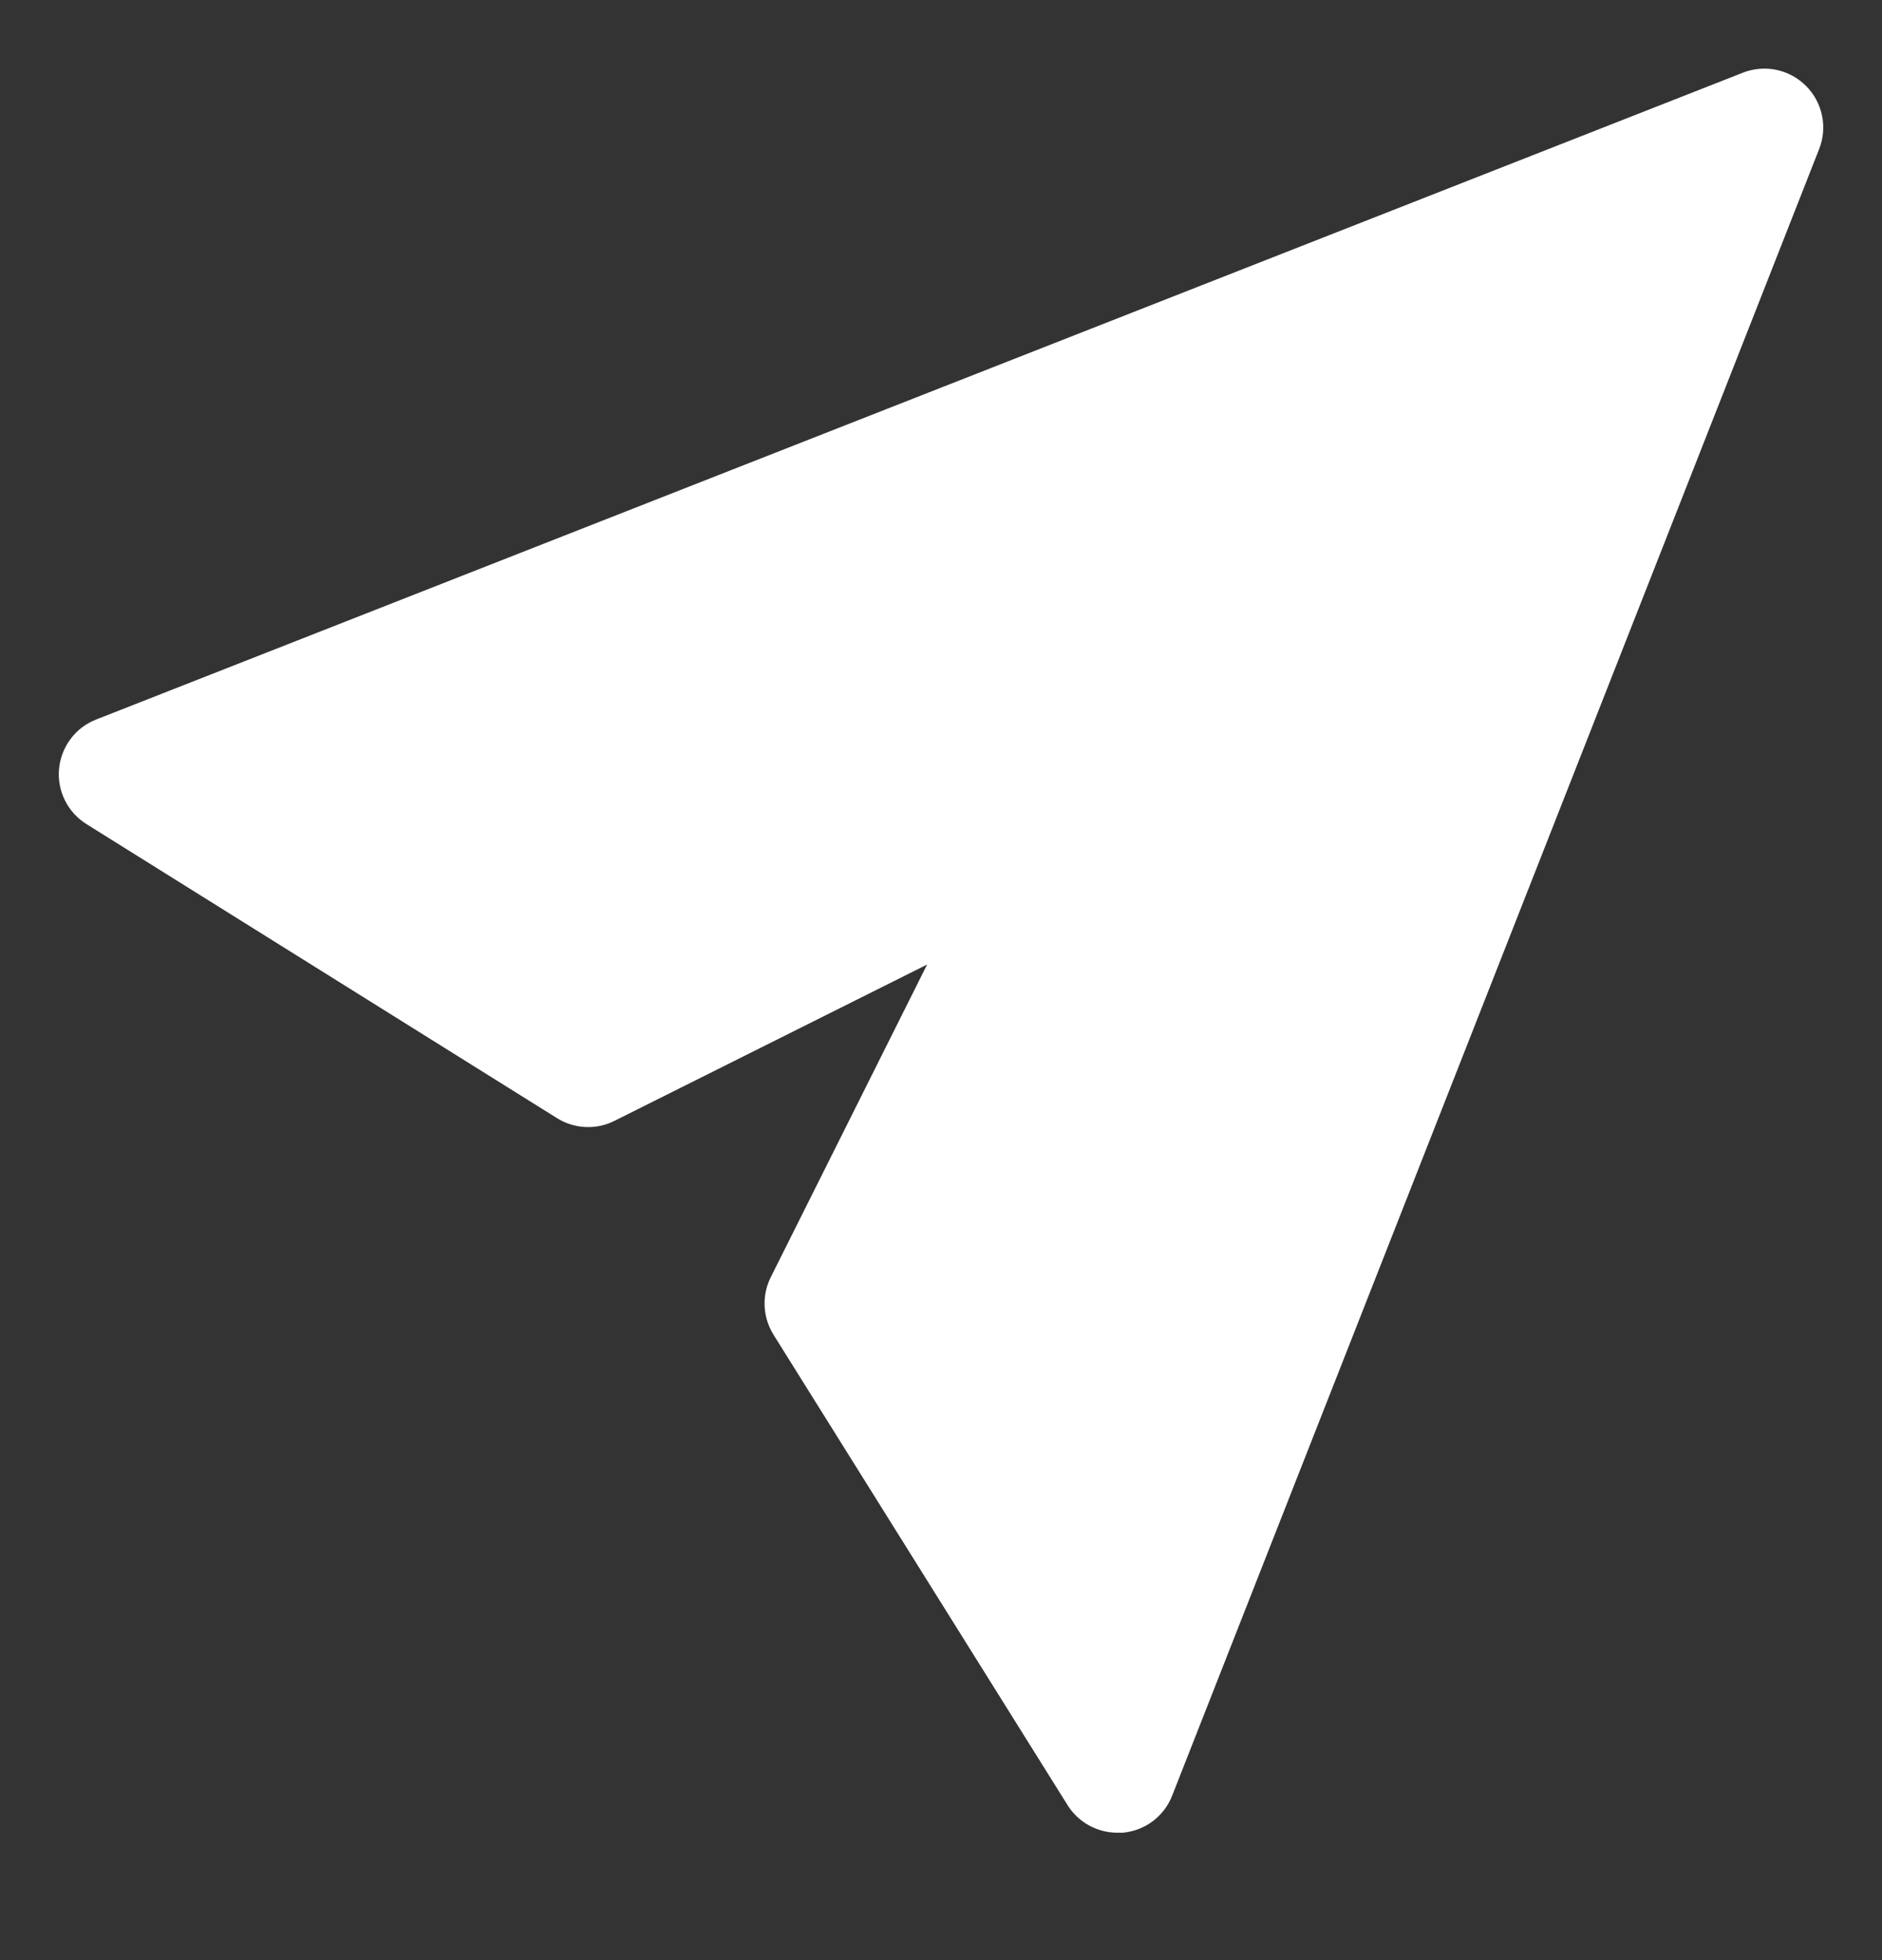 <svg width="24" height="25" viewBox="0 0 24 25" fill="none" xmlns="http://www.w3.org/2000/svg">
<rect x="0" y="0" width="24" height="25" fill="#333333" stroke="none"/>
<g clip-path="url(#clip0_105_260)">
<path d="M23.03 1.095C22.927 0.992 22.796 0.921 22.653 0.891C22.51 0.861 22.361 0.874 22.226 0.927L1.226 9.177C1.096 9.228 0.983 9.313 0.9 9.425C0.817 9.536 0.766 9.668 0.753 9.806C0.74 9.945 0.766 10.084 0.828 10.208C0.89 10.333 0.985 10.438 1.103 10.511L7.103 14.261C7.211 14.329 7.336 14.368 7.464 14.374C7.593 14.381 7.72 14.354 7.835 14.296L11.823 12.302L9.829 16.29C9.771 16.405 9.745 16.533 9.751 16.661C9.757 16.789 9.796 16.914 9.864 17.023L13.614 23.023C13.681 23.131 13.775 23.22 13.886 23.281C13.998 23.343 14.123 23.375 14.25 23.375H14.319C14.457 23.362 14.59 23.311 14.701 23.228C14.812 23.144 14.898 23.031 14.948 22.902L23.198 1.902C23.252 1.766 23.265 1.617 23.235 1.473C23.205 1.33 23.134 1.198 23.03 1.095Z" fill="white"/>
</g>
<defs>
<clipPath id="clip0_105_260">
<rect width="24" height="24" fill="white" transform="translate(0 0.125)"/>
</clipPath>
</defs>
</svg>
